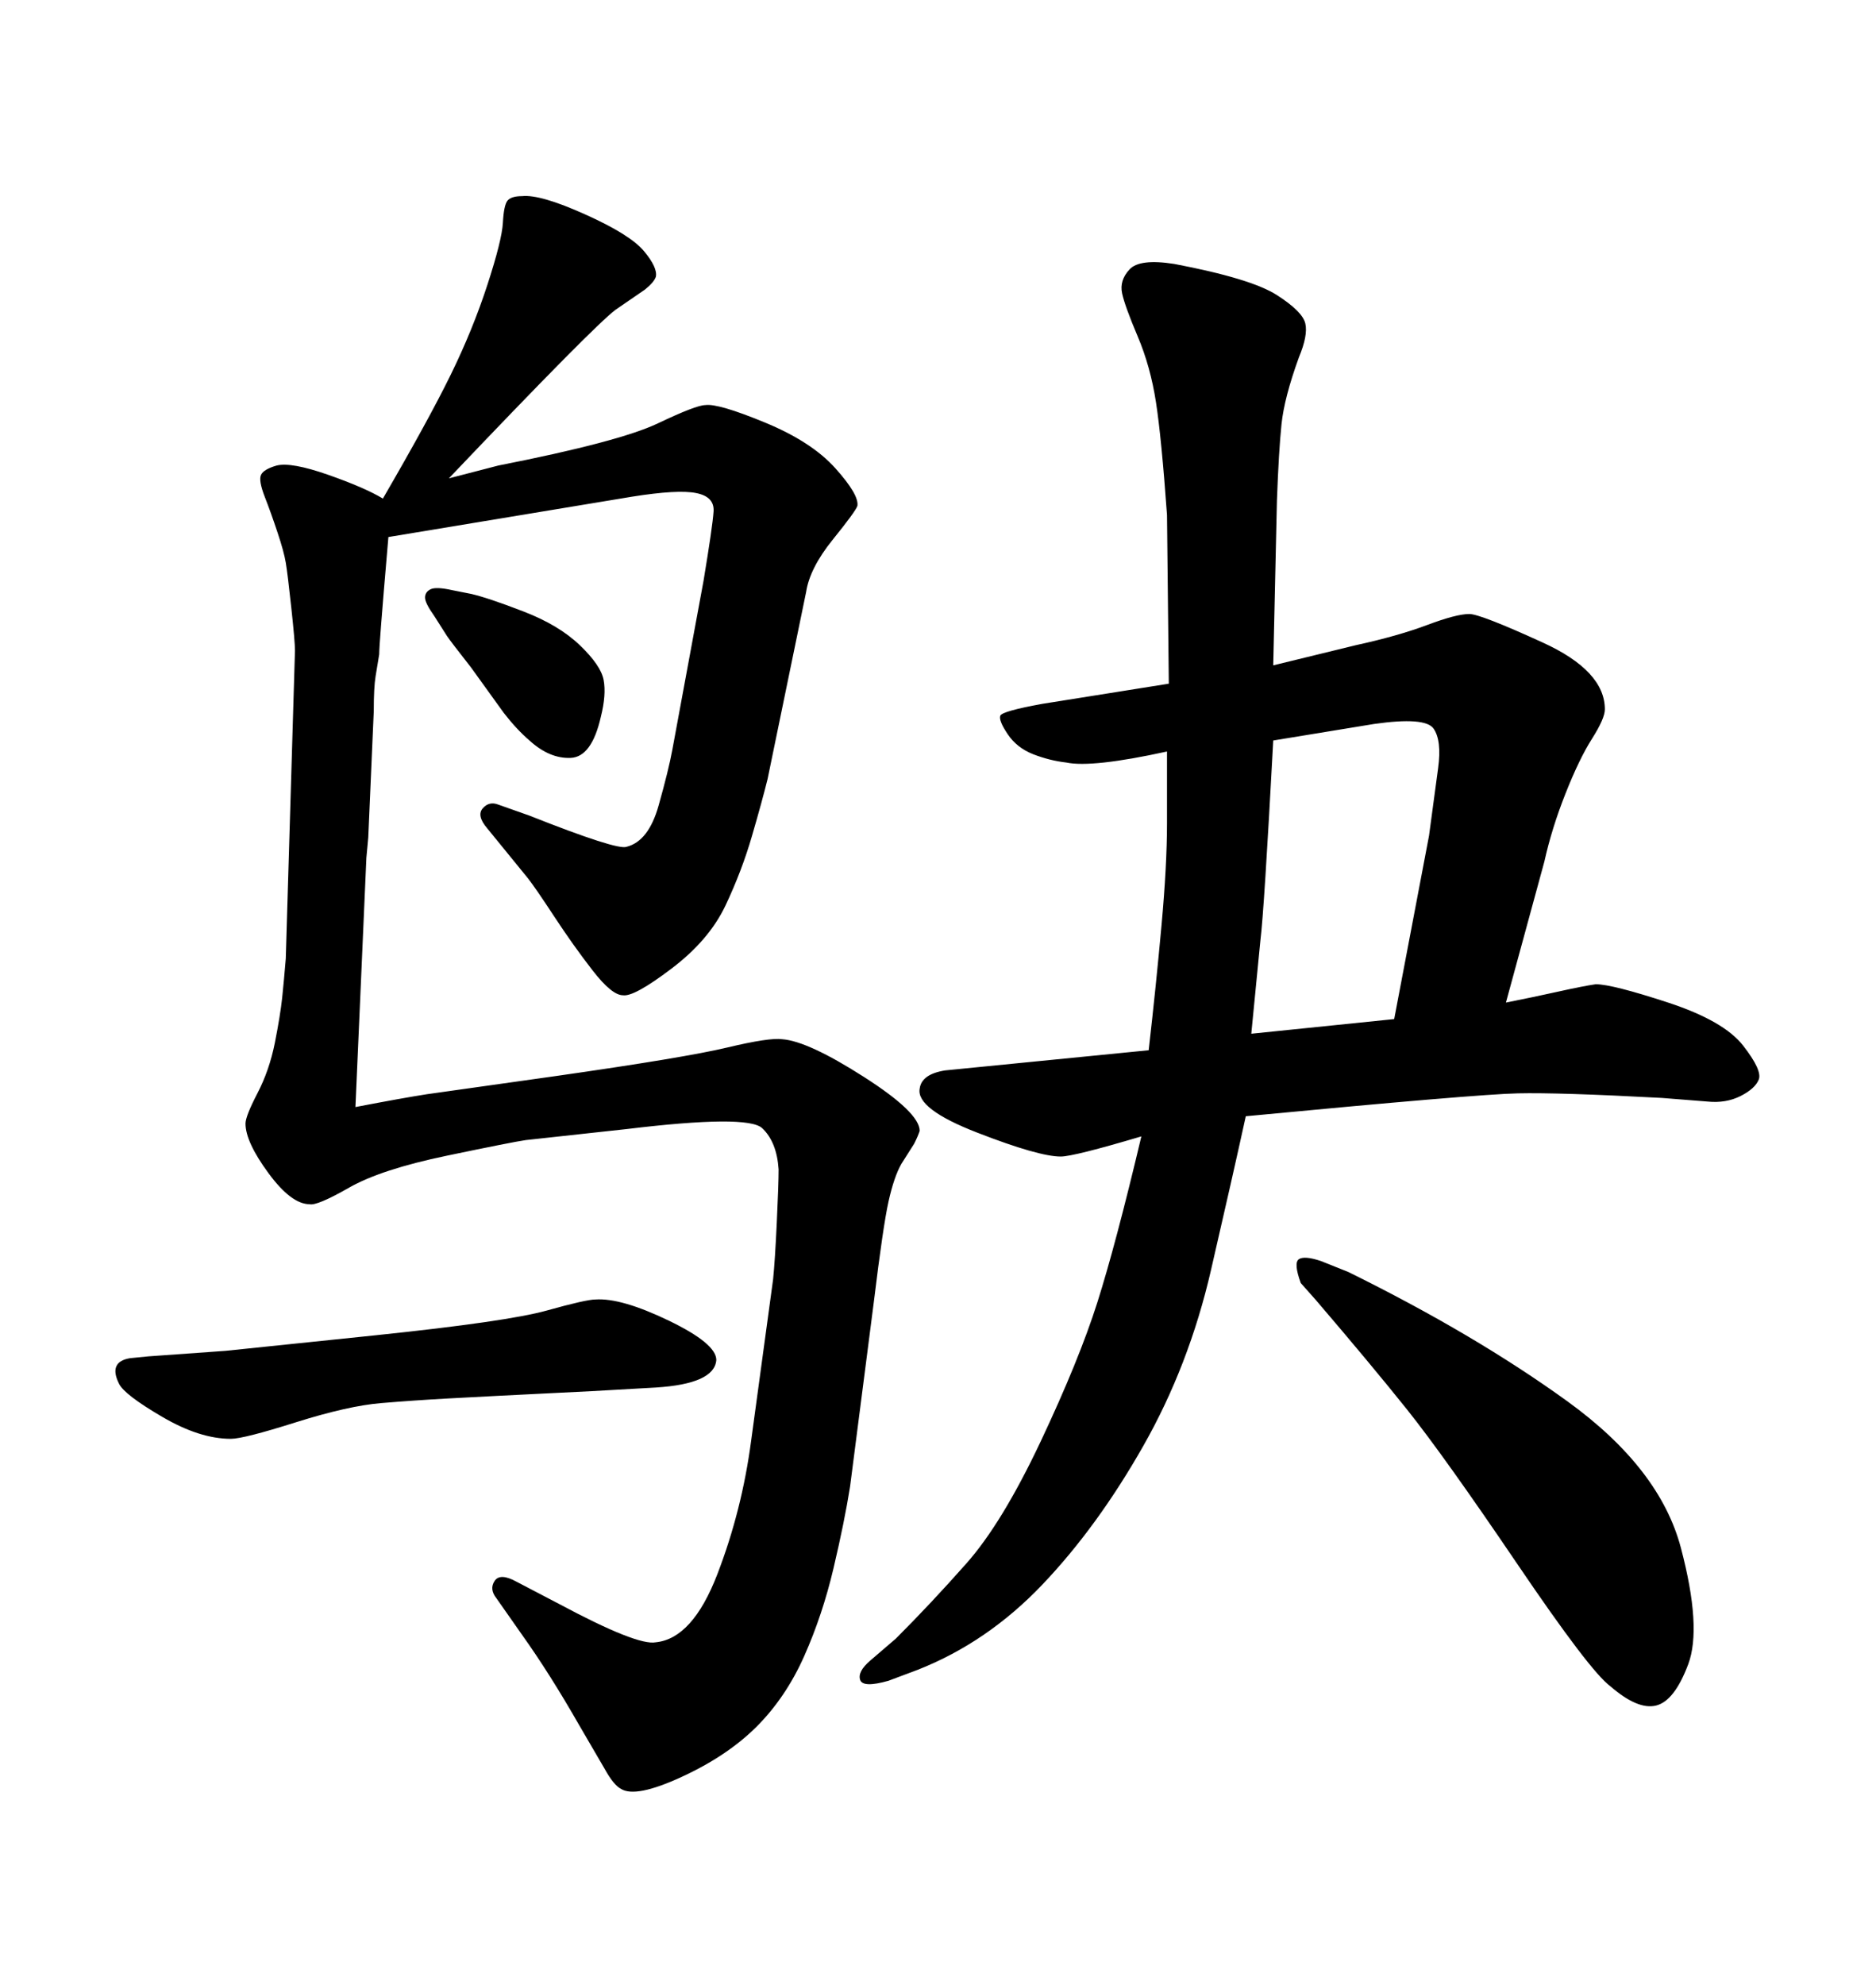 <svg xmlns="http://www.w3.org/2000/svg" xmlns:xlink="http://www.w3.org/1999/xlink" width="300" height="317.285"><path d="M58.59 137.11L58.59 137.11L56.84 176.95Q64.45 175.49 68.26 174.90L68.26 174.90L89.06 171.97Q109.57 169.04 116.31 167.43Q123.05 165.82 125.10 166.11L125.10 166.11Q129.20 166.41 138.13 172.12Q147.07 177.83 147.07 180.76L147.07 180.76Q146.78 181.64 146.19 182.81L146.19 182.81L144.14 186.04Q142.97 188.09 142.09 192.04Q141.21 196.00 139.75 208.01L139.75 208.01L135.94 237.60Q135.06 243.16 133.30 250.63Q131.54 258.11 128.61 264.70Q125.68 271.29 121.00 275.98Q116.31 280.66 108.98 284.03Q101.66 287.40 99.32 285.94L99.32 285.94Q98.14 285.35 96.68 282.71L96.68 282.71L92.58 275.68Q87.89 267.48 83.50 261.33L83.50 261.33L79.39 255.47Q78.22 254.00 79.10 252.69Q79.98 251.37 82.62 252.83L82.62 252.83L89.36 256.35Q101.95 263.09 104.88 262.50L104.88 262.50Q110.74 261.91 114.70 251.66Q118.65 241.41 120.12 230.27L120.12 230.27L123.63 204.49Q123.93 201.56 124.22 195.41Q124.51 189.26 124.51 186.91L124.51 186.91Q124.22 182.52 121.88 180.32Q119.53 178.13 100.20 180.47L100.20 180.47L84.08 182.23Q82.03 182.52 71.48 184.72Q60.94 186.91 55.81 189.84Q50.68 192.77 49.51 192.48L49.51 192.48Q46.58 192.48 42.92 187.50Q39.26 182.52 39.26 179.59L39.26 179.59Q39.26 178.42 41.16 174.76Q43.07 171.09 43.95 166.70Q44.82 162.30 45.12 159.52Q45.41 156.74 45.70 153.22L45.70 153.22L47.17 104.00Q47.17 102.54 46.58 97.12Q46.00 91.70 45.70 89.94Q45.41 88.18 44.38 85.11Q43.36 82.03 42.33 79.39Q41.31 76.76 41.75 75.88Q42.19 75 44.24 74.41L44.24 74.41Q46.58 73.83 52.44 75.88Q58.30 77.93 61.23 79.69L61.23 79.69Q68.55 67.09 72.07 59.91Q75.59 52.73 77.93 45.56Q80.27 38.38 80.42 35.60Q80.57 32.81 81.15 32.08Q81.74 31.35 83.50 31.35L83.50 31.35Q86.43 31.05 93.60 34.28Q100.78 37.50 102.98 40.14Q105.18 42.77 104.88 44.24L104.88 44.24Q104.59 45.12 103.13 46.29L103.13 46.29L98.44 49.51Q94.92 52.15 71.78 76.46L71.78 76.46L79.69 74.41Q99.02 70.61 105.18 67.68Q111.33 64.75 112.79 64.75L112.79 64.75Q114.84 64.45 122.31 67.53Q129.79 70.61 133.59 74.85Q137.40 79.10 137.11 80.86L137.11 80.86Q136.82 81.74 133.15 86.28Q129.49 90.82 128.91 94.63L128.91 94.63L122.75 124.51Q121.88 128.03 120.26 133.59Q118.65 139.16 116.02 144.73Q113.38 150.29 107.37 154.83Q101.37 159.38 99.61 159.08L99.61 159.08Q97.85 159.08 94.78 155.13Q91.70 151.17 88.62 146.48Q85.55 141.80 84.38 140.33L84.38 140.33L77.93 132.42Q76.17 130.37 77.20 129.20Q78.22 128.03 79.69 128.61L79.69 128.61L84.67 130.37Q98.73 135.94 100.20 135.35L100.20 135.35Q103.71 134.47 105.32 128.76Q106.93 123.05 107.52 119.82L107.52 119.82L112.50 92.87Q113.96 84.08 114.11 81.74Q114.26 79.39 111.33 78.81Q108.40 78.22 101.07 79.39L101.07 79.39L62.11 85.84Q61.23 96.09 60.94 99.90Q60.64 103.71 60.64 104.59L60.64 104.59L60.06 108.11Q59.77 109.86 59.77 113.67L59.77 113.67L58.89 133.89L58.59 137.11ZM72.36 94.34L72.36 94.34L75.29 94.92Q77.93 95.51 83.64 97.71Q89.36 99.90 92.72 103.13Q96.09 106.35 96.53 108.69Q96.97 111.04 96.09 114.55L96.09 114.55Q94.63 121.00 91.26 121.14Q87.89 121.29 84.67 118.36L84.67 118.36Q82.62 116.60 80.57 113.96L80.57 113.96L75.29 106.64Q72.07 102.54 71.48 101.66L71.48 101.66L69.43 98.44Q67.97 96.39 67.97 95.51Q67.97 94.63 68.85 94.19Q69.73 93.75 72.36 94.34ZM210.35 207.71L210.35 207.71L208.01 205.08Q206.84 201.86 207.71 201.27Q208.59 200.68 211.23 201.56L211.23 201.56L215.63 203.32Q235.84 213.28 250.63 223.97Q265.43 234.67 268.80 247.41Q272.17 260.16 269.97 266.02Q267.77 271.88 264.84 272.61Q261.91 273.34 257.52 269.53L257.52 269.53Q254.30 267.19 242.58 249.90Q230.86 232.62 225 225.29Q219.14 217.97 210.35 207.71ZM182.52 181.64L182.52 181.64Q171.68 184.86 169.63 184.86L169.63 184.86Q166.11 184.86 156.30 181.05Q146.48 177.25 147.07 174.02L147.07 174.02Q147.36 171.68 151.17 171.09L151.17 171.09L183.69 167.87Q184.86 157.62 185.74 147.95Q186.62 138.28 186.62 131.54L186.62 131.54L186.62 120.12Q174.61 122.75 170.51 121.88L170.51 121.88Q167.87 121.58 165.23 120.56Q162.60 119.53 161.13 117.33Q159.67 115.14 159.96 114.40Q160.25 113.67 166.70 112.50L166.70 112.50L186.91 109.28L186.62 82.32Q185.74 70.02 184.86 64.31Q183.98 58.59 181.93 53.76Q179.88 48.93 179.44 46.88Q179.00 44.82 180.62 43.07Q182.23 41.31 187.79 42.19L187.79 42.19Q200.10 44.53 204.20 47.17Q208.30 49.80 208.74 51.71Q209.18 53.61 207.71 57.13L207.71 57.13Q205.37 63.57 204.93 67.82Q204.49 72.07 204.20 79.98L204.20 79.98L203.61 106.35L216.80 103.13Q223.54 101.66 228.22 99.90Q232.91 98.14 234.96 98.14L234.96 98.14Q236.72 98.14 246.68 102.69Q256.64 107.23 256.64 113.38L256.64 113.38Q256.64 114.84 254.59 118.07Q252.54 121.29 250.34 126.86Q248.14 132.42 246.97 137.70L246.97 137.70L240.82 160.25Q245.21 159.38 249.17 158.50Q253.13 157.62 255.18 157.32L255.18 157.32Q257.81 157.32 266.75 160.25Q275.68 163.18 278.76 167.14Q281.84 171.09 281.25 172.56Q280.66 174.02 278.32 175.20Q275.98 176.37 273.05 176.07L273.05 176.07L265.72 175.49Q249.32 174.61 242.72 174.76Q236.13 174.90 199.22 178.42L199.22 178.42Q197.17 187.79 193.65 203.03Q190.14 218.26 182.81 231.15Q175.49 244.04 166.70 253.27Q157.91 262.50 146.78 266.89L146.78 266.89L142.09 268.65Q137.99 269.82 137.55 268.51Q137.11 267.19 139.16 265.43L139.16 265.43L143.26 261.91Q148.83 256.35 154.54 249.90Q160.25 243.46 166.41 230.42Q172.56 217.38 175.49 208.15Q178.42 198.93 182.52 181.64ZM200.10 165.23L200.10 165.23L222.95 162.89L228.52 133.59Q229.39 127.15 229.98 122.75Q230.57 118.36 229.25 116.46Q227.93 114.55 219.73 115.72L219.73 115.72L203.61 118.36Q202.15 145.61 201.56 150.29L201.56 150.29L200.10 165.23ZM104.88 221.78L104.88 221.78L94.63 222.36Q76.76 223.24 71.48 223.54Q66.21 223.83 60.94 224.27Q55.66 224.71 47.31 227.34Q38.96 229.98 36.91 229.98L36.91 229.98Q31.93 229.98 25.93 226.46Q19.92 222.95 19.04 221.19Q18.16 219.43 18.60 218.41Q19.04 217.38 20.80 217.09L20.80 217.09L23.73 216.80L36.04 215.92Q38.96 215.63 60.06 213.43Q81.15 211.23 87.45 209.47Q93.75 207.71 95.21 207.71L95.21 207.71Q99.32 207.42 106.93 211.08Q114.55 214.75 114.55 217.38L114.55 217.38Q114.26 221.19 104.88 221.78Z"/></svg>